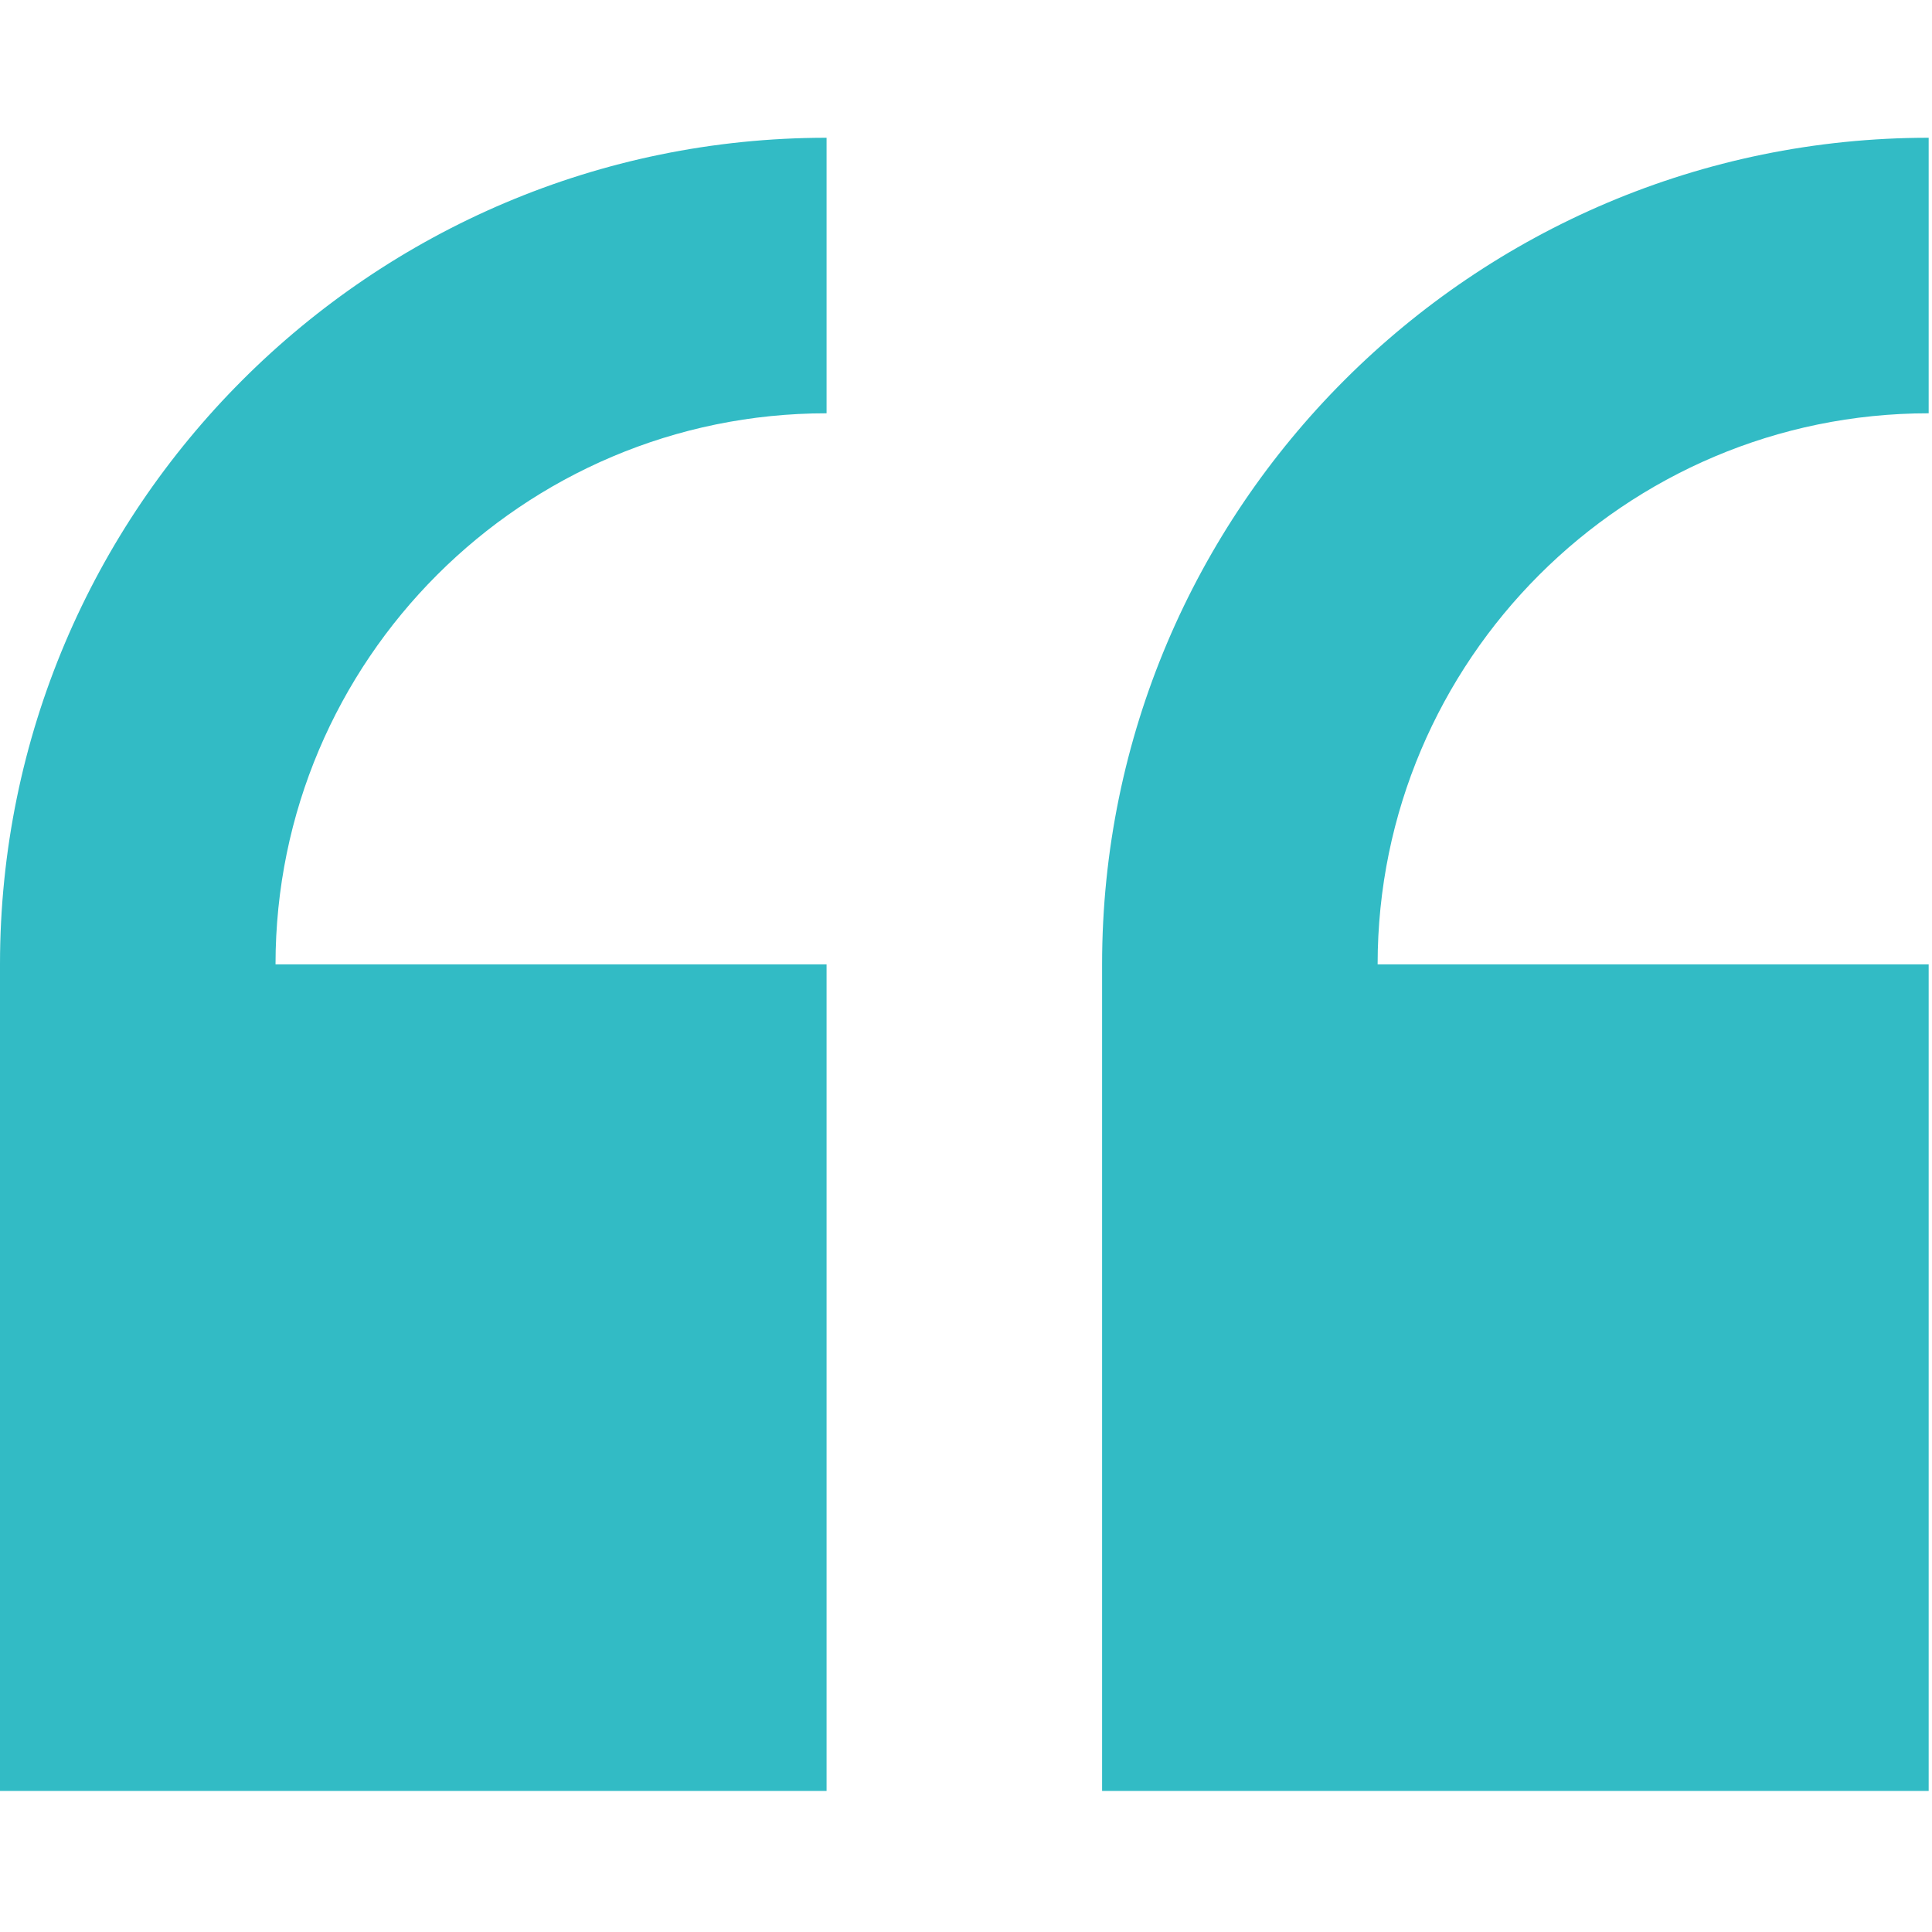 <?xml version="1.0" encoding="UTF-8" standalone="no"?>
<svg xmlns="http://www.w3.org/2000/svg" xmlns:xlink="http://www.w3.org/1999/xlink" xmlns:serif="http://www.serif.com/" width="100%" height="100%" viewBox="0 0 410 410" version="1.1" xml:space="preserve" style="fill-rule:evenodd;clip-rule:evenodd;stroke-linejoin:round;stroke-miterlimit:2;">
  <path d="M0,204.647l0,175.412l175.412,0l0,-175.412l-116.941,0c0,-64.48 52.461,-116.941 116.941,-116.941l0,-58.471c-96.728,0 -175.412,78.684 -175.412,175.412Z" style="fill:#32bbc5;fill-rule:nonzero;"></path>
  <path d="M409.294,87.706l0,-58.471c-96.728,0 -175.412,78.684 -175.412,175.412l0,175.412l175.412,0l0,-175.412l-116.941,0c0,-64.48 52.461,-116.941 116.941,-116.941Z" style="fill:#32bbc5;fill-rule:nonzero;"></path>
</svg>
